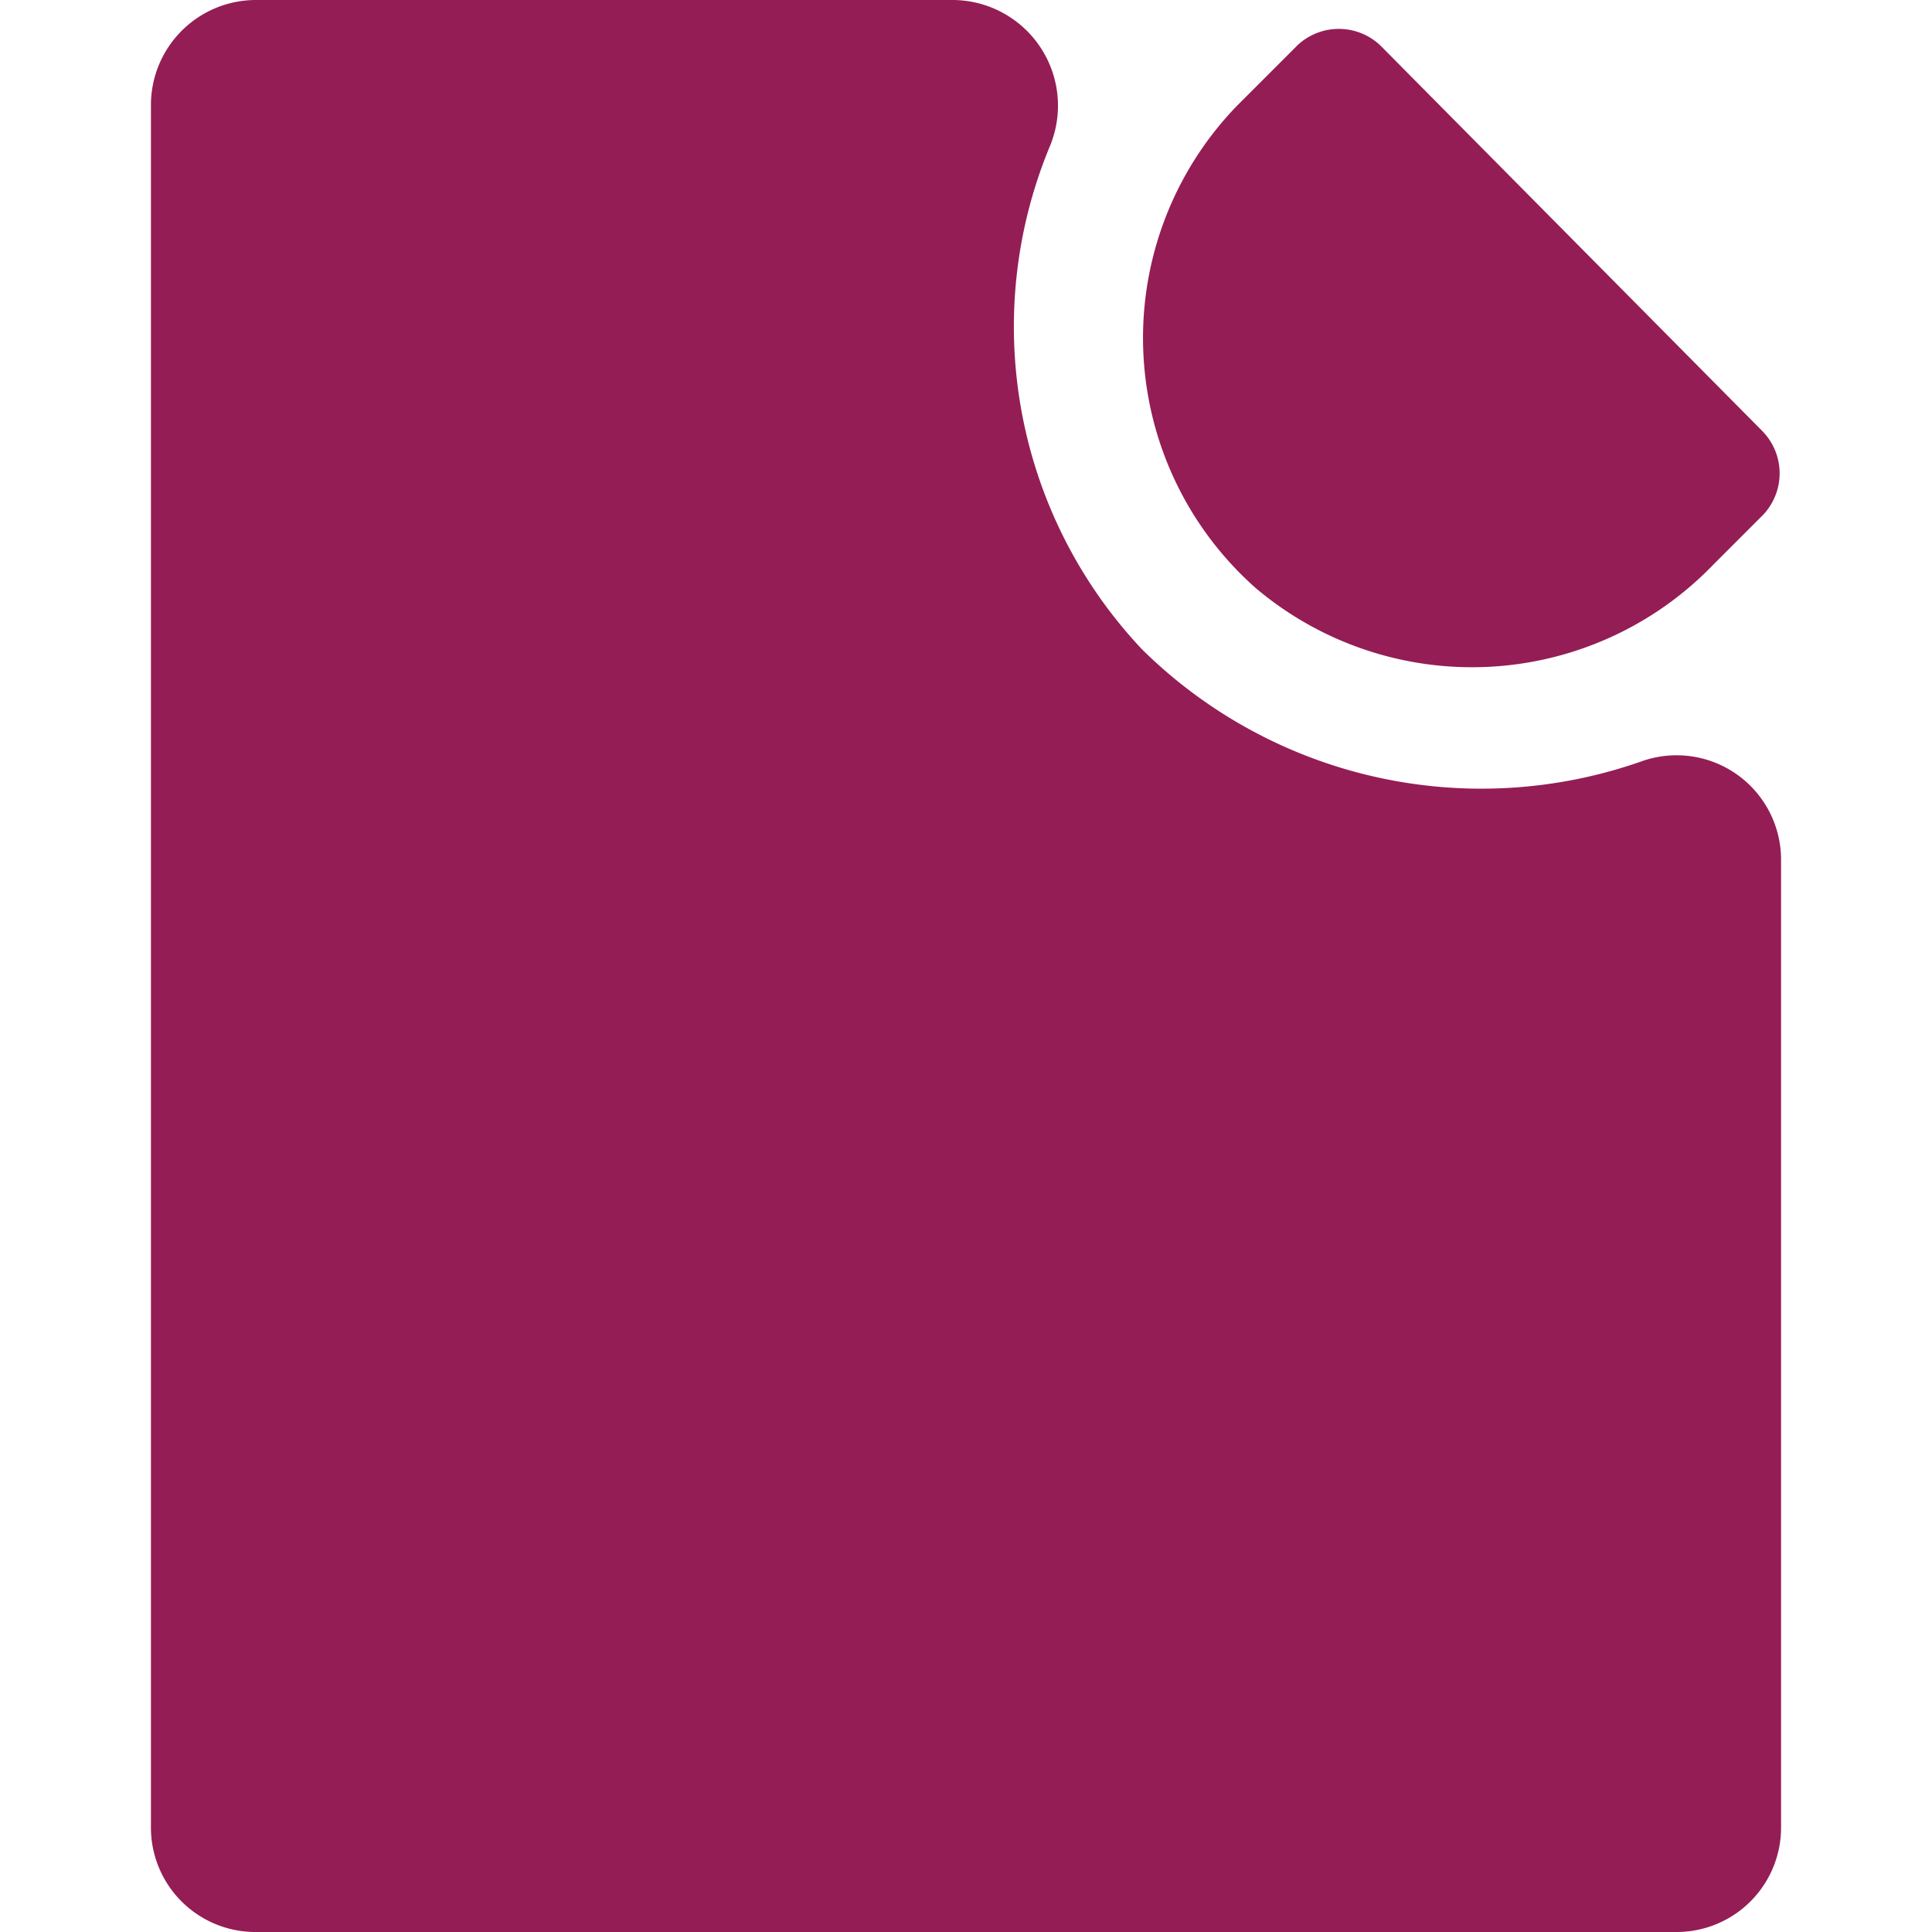 <svg id="Layer_1" data-name="Layer 1" xmlns="http://www.w3.org/2000/svg" viewBox="0 0 32 32"><defs><style>.cls-1{fill:#941d55;}</style></defs><title>Documaster_icons_32pxRGB</title><path class="cls-1" d="M20.49,1.75l1-1a1,1,0,0,1,1.37,0l6.34,6.4a1,1,0,0,1,0,1.38l-.82.82a5.55,5.55,0,0,1-7.57.4A5.53,5.53,0,0,1,20.49,1.75Z"/><path class="cls-1" d="M18.92,10.76a7.79,7.79,0,0,1-1.53-8.34A1.75,1.75,0,0,0,15.79,0H4.23A1.74,1.74,0,0,0,2.5,1.75v28.5A1.73,1.73,0,0,0,4.23,32H27.77a1.73,1.73,0,0,0,1.73-1.75v-16a1.73,1.73,0,0,0-2.31-1.64A8,8,0,0,1,18.92,10.76Z"/></svg>